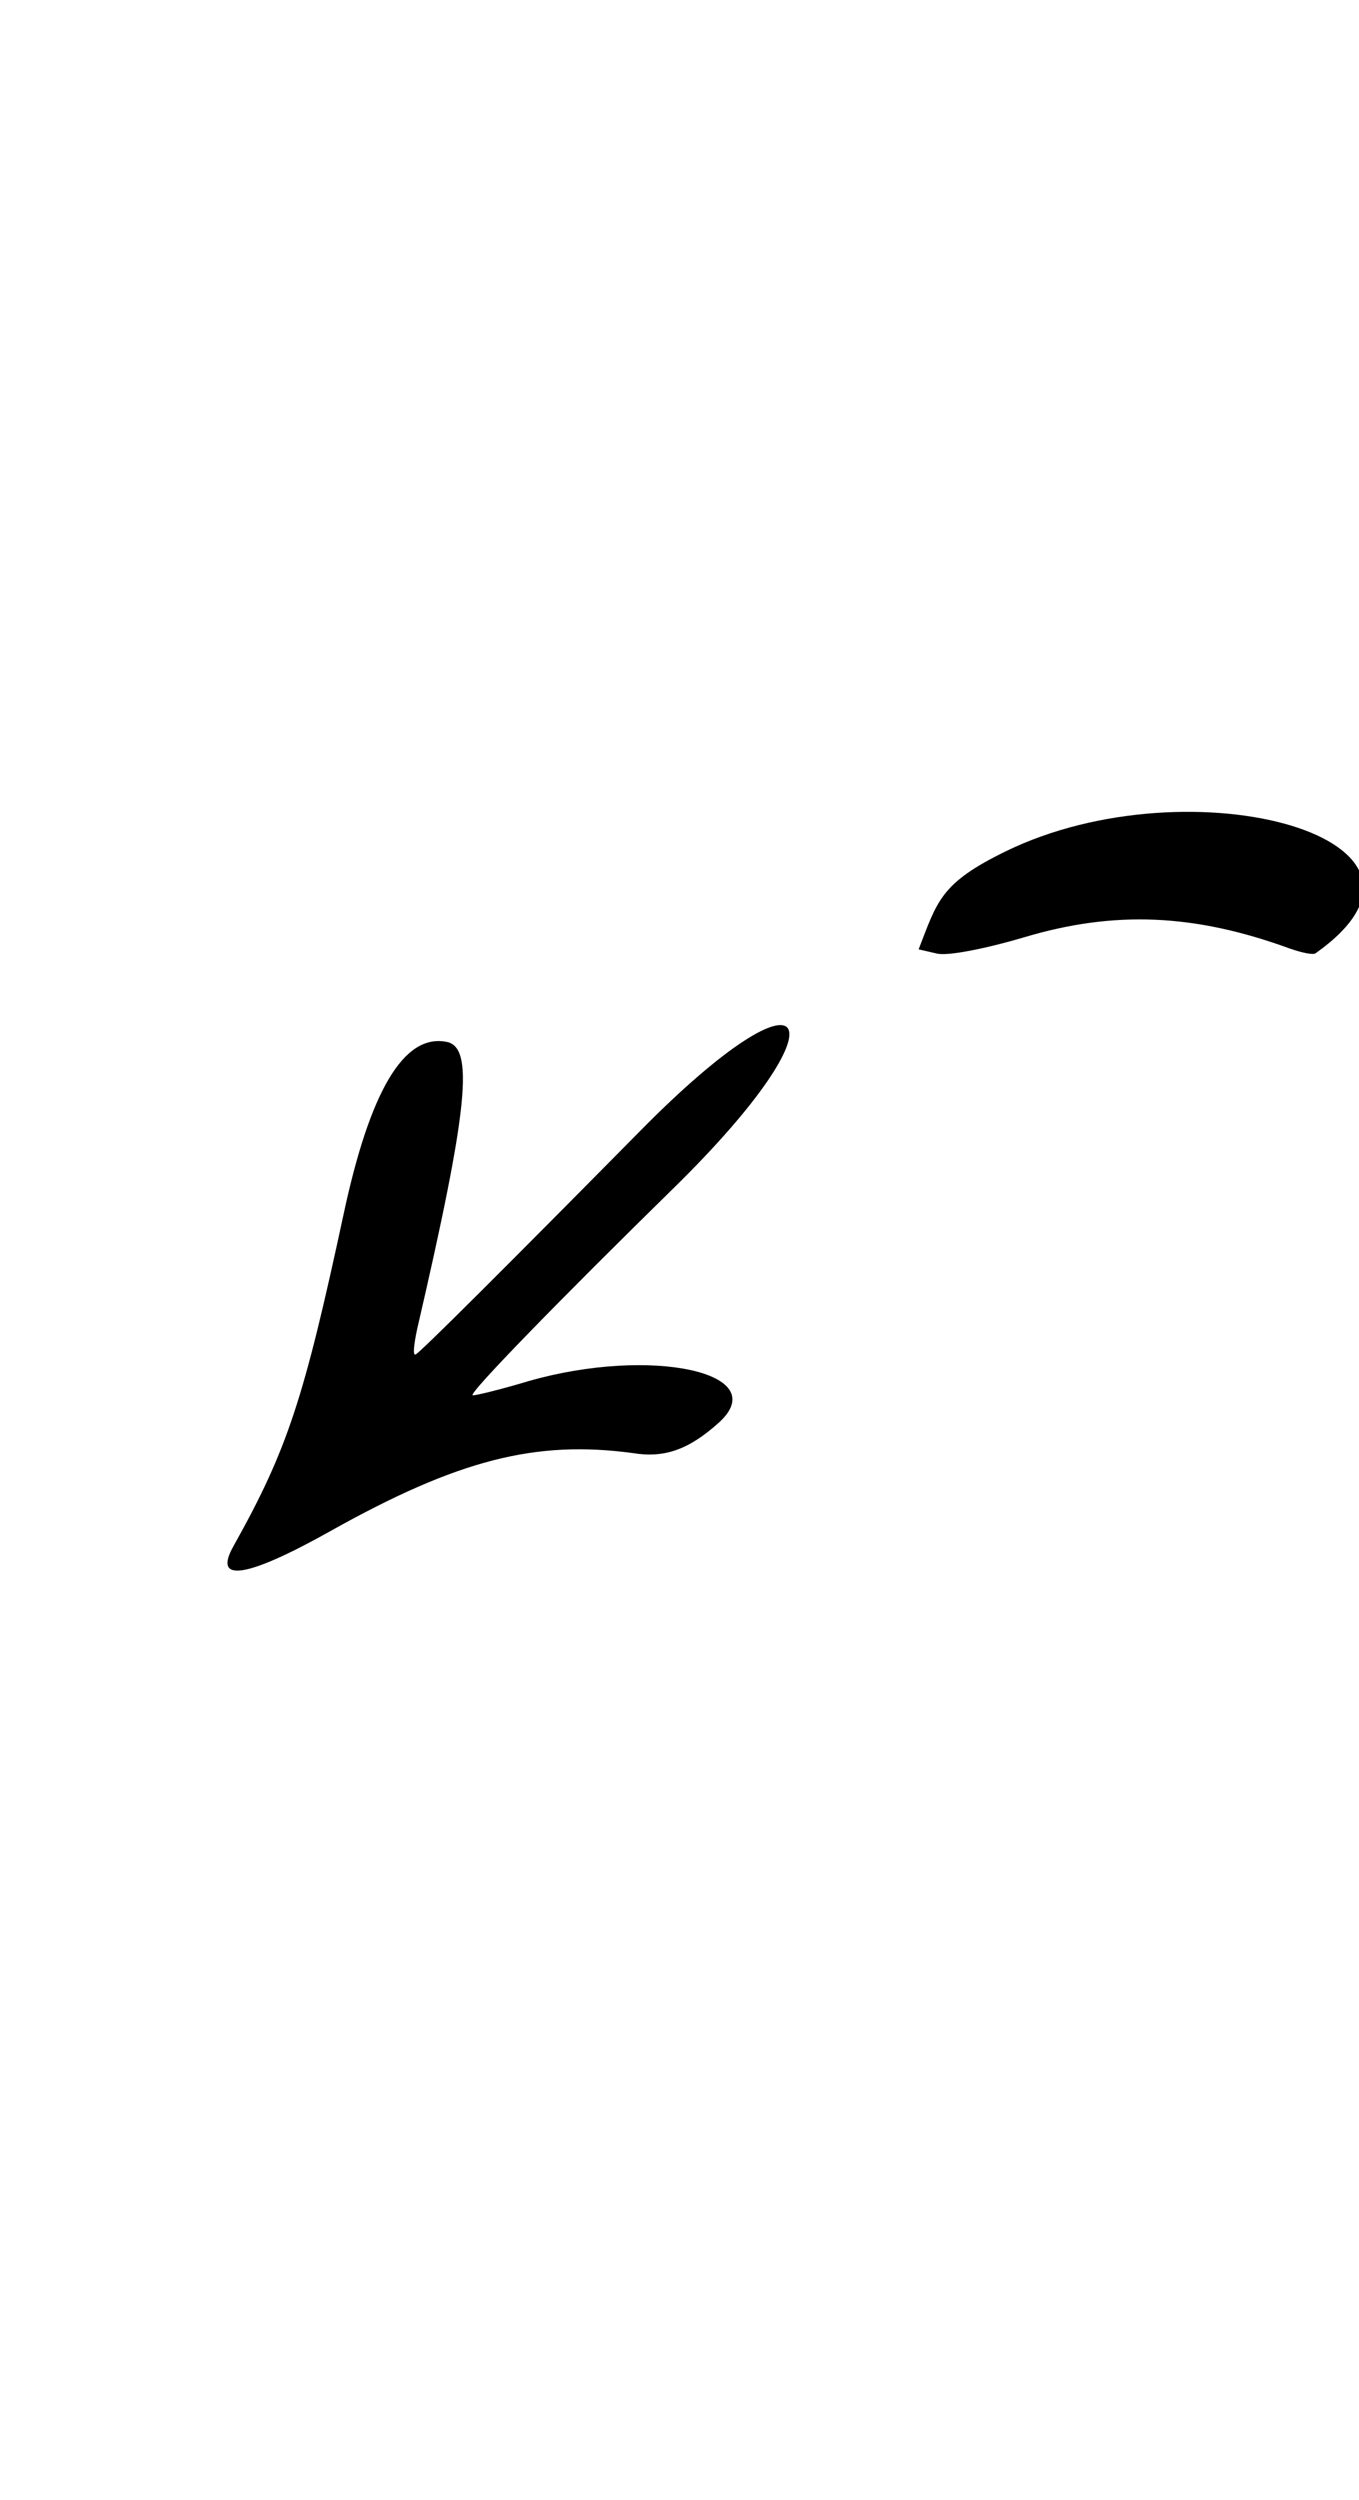 <svg width="56" height="103" viewBox="0 0 56 103" fill="none" xmlns="http://www.w3.org/2000/svg">
<path fill-rule="evenodd" clip-rule="evenodd" d="M77.48 73.034C79.299 69.922 73.469 54.708 71.326 56.898C69.751 58.492 70.303 60.798 74.945 72.204C75.992 74.873 76.336 74.991 77.48 73.034ZM69.583 53.52C71.245 50.865 63.099 38.466 60.531 39.719C58.81 40.558 59.944 43.47 64.521 49.789C68.379 55.093 68.531 55.209 69.583 53.52ZM29.624 58.608C31.893 56.547 26.818 55.462 21.794 56.895C20.602 57.254 19.578 57.499 19.476 57.485C19.285 57.42 23.145 53.471 27.726 48.979C35.042 41.819 33.52 39.35 26.395 46.577C20.883 52.158 17.334 55.701 17.128 55.801C17 55.864 17.056 55.391 17.19 54.754C19.299 45.65 19.553 43.11 18.38 42.919C16.632 42.596 15.241 44.959 14.156 50.034C12.522 57.634 11.85 59.71 9.626 63.688C8.755 65.226 10.149 65.022 13.619 63.076C18.887 60.125 22.09 59.326 26.072 59.864C27.386 60.081 28.386 59.72 29.624 58.608ZM41.447 35.071C38.75 36.386 38.628 37.113 37.854 39.112L38.607 39.285C39.04 39.392 40.551 39.1 42.191 38.618C45.908 37.504 49.216 37.639 53.164 39.084C53.66 39.255 54.119 39.349 54.21 39.273C60.876 34.559 49.074 31.35 41.447 35.071Z" fill="black"/>
</svg>
